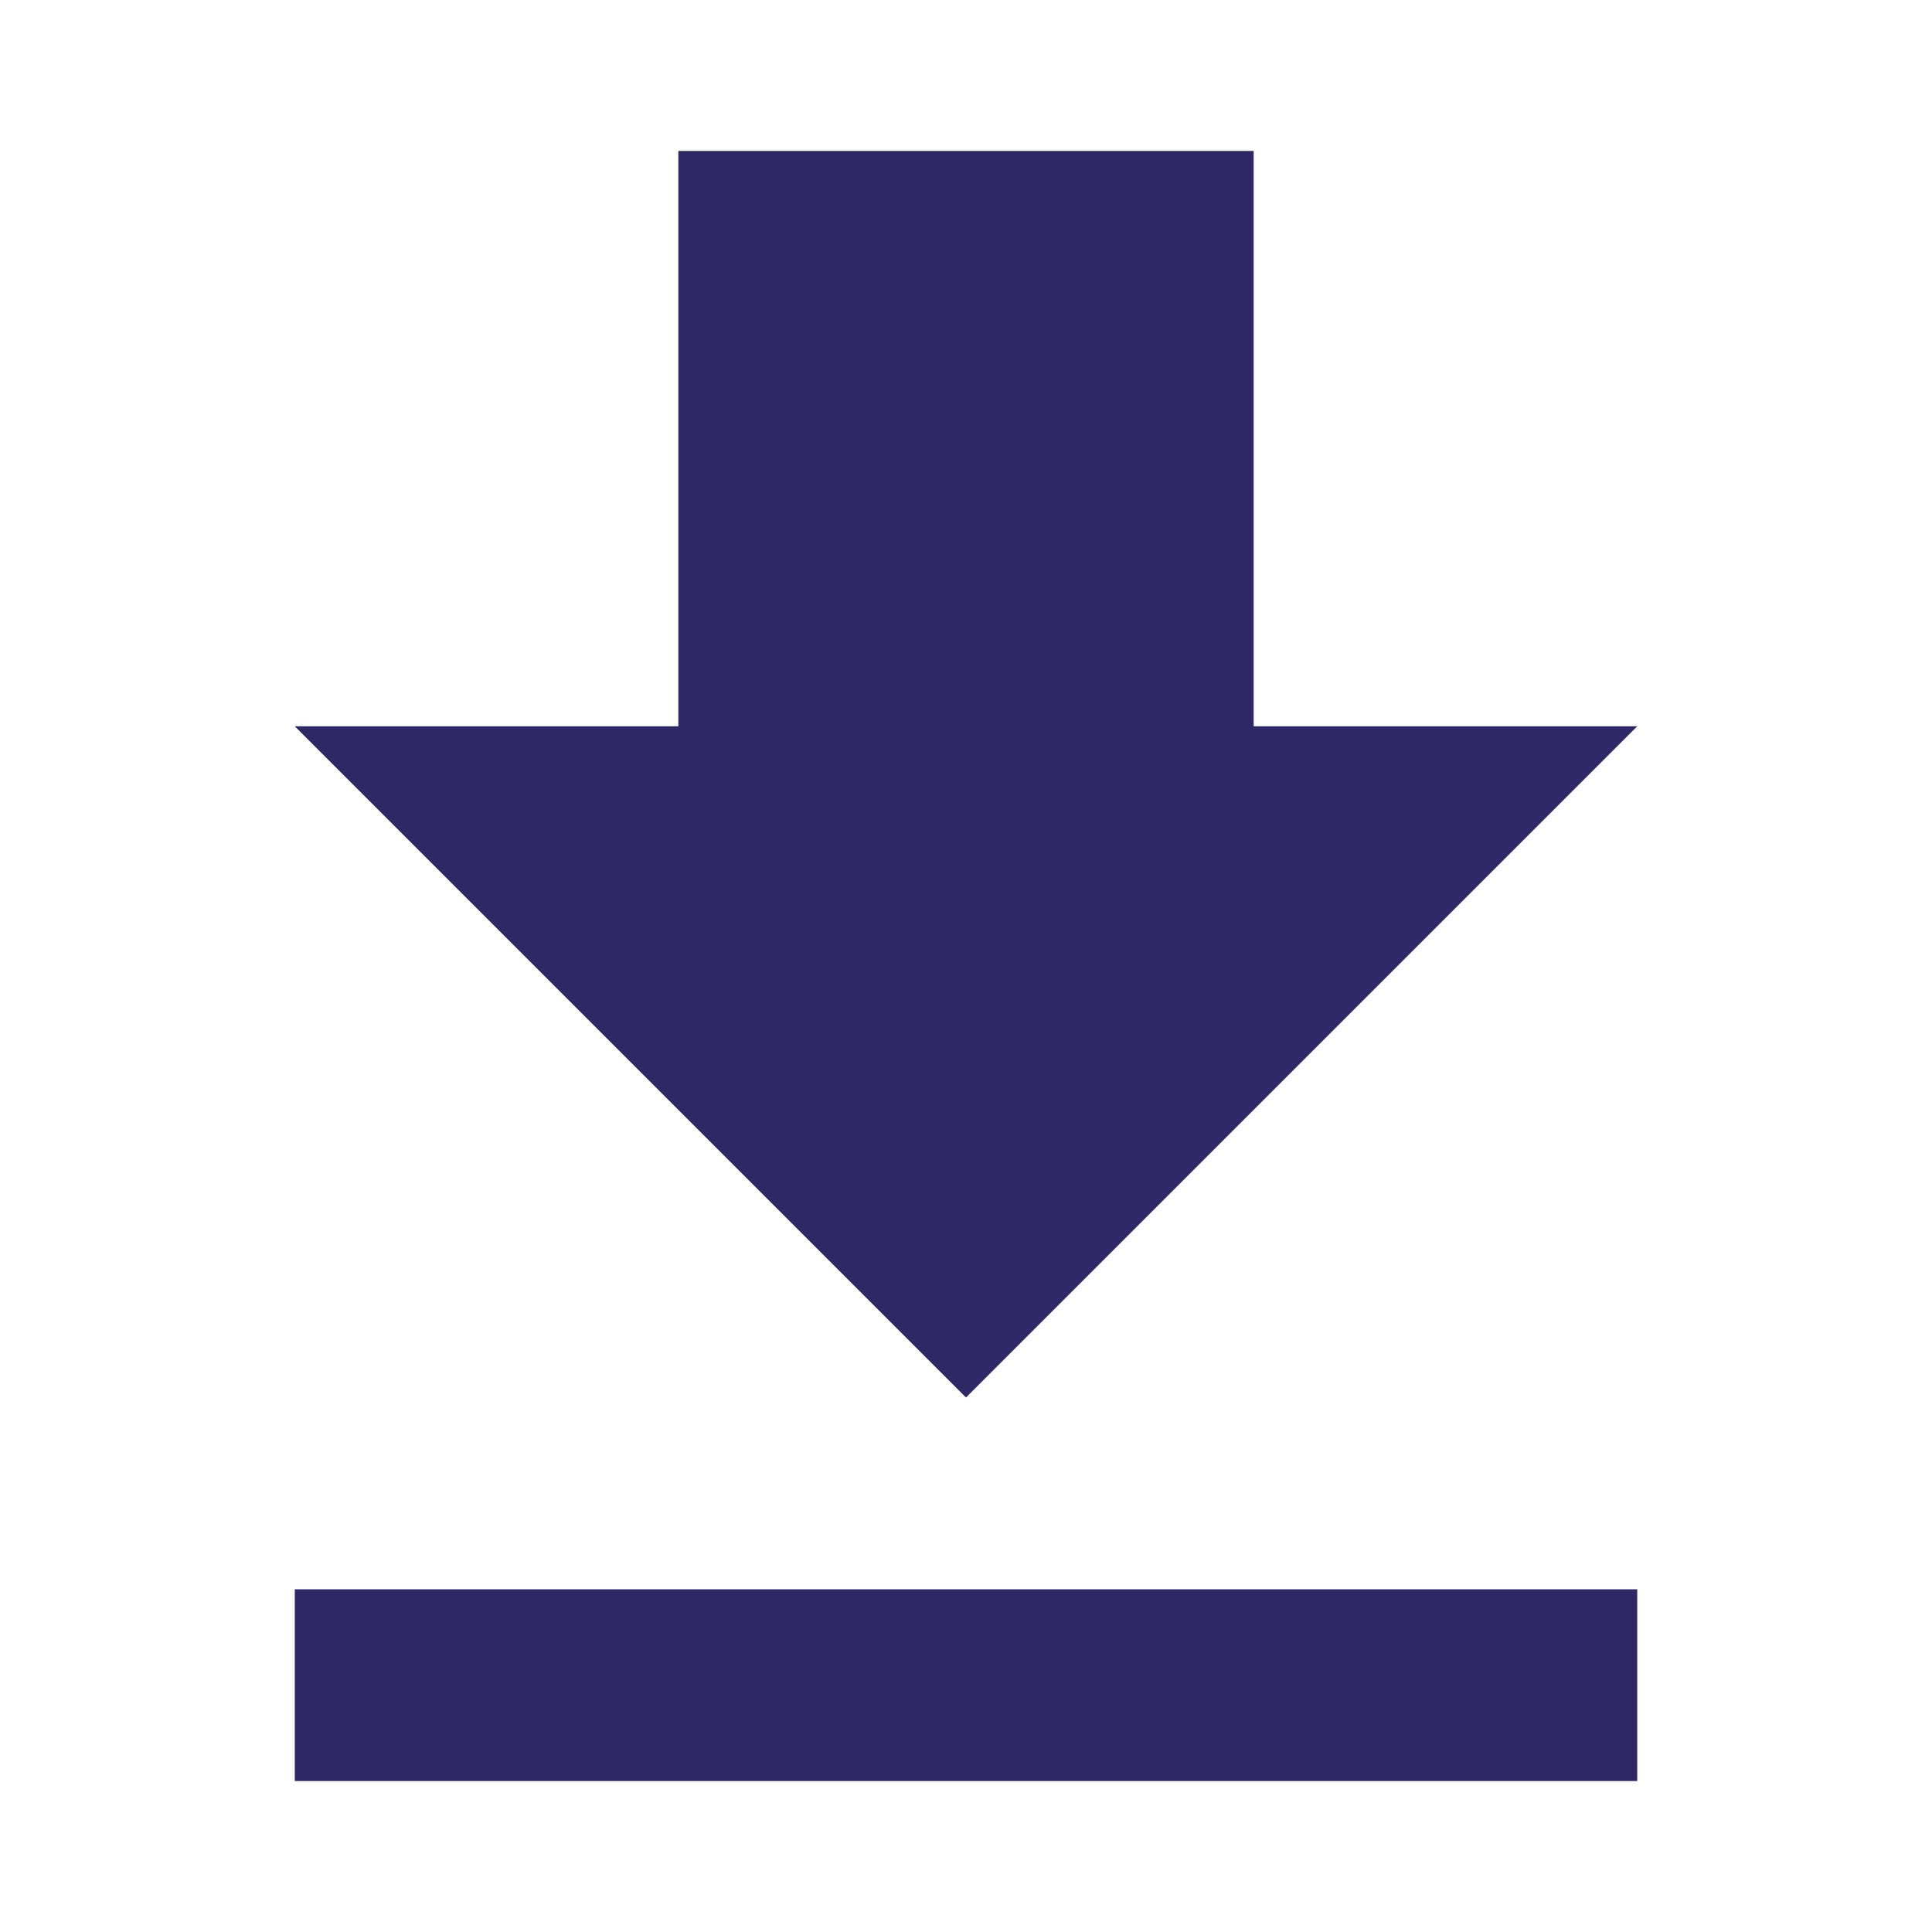 <?xml version="1.0" encoding="utf-8"?>
<!DOCTYPE svg PUBLIC "-//W3C//DTD SVG 1.1//EN" "http://www.w3.org/Graphics/SVG/1.1/DTD/svg11.dtd">
<svg xmlns="http://www.w3.org/2000/svg" xmlns:xlink="http://www.w3.org/1999/xlink" version="1.1" baseProfile="full" width="64" height="64" viewBox="0 0 64.00 64.00" enable-background="new 0 0 64.00 64.00" xml:space="preserve">
	<path fill="#2f2866" d="M 54.236,24.059L 41.529,24.059L 41.529,5L 22.471,5L 22.471,24.059L 9.765,24.059L 32,46.294L 54.236,24.059 Z M 9.765,52.647L 9.765,59L 54.236,59L 54.236,52.647L 9.765,52.647 Z "/>
</svg>
